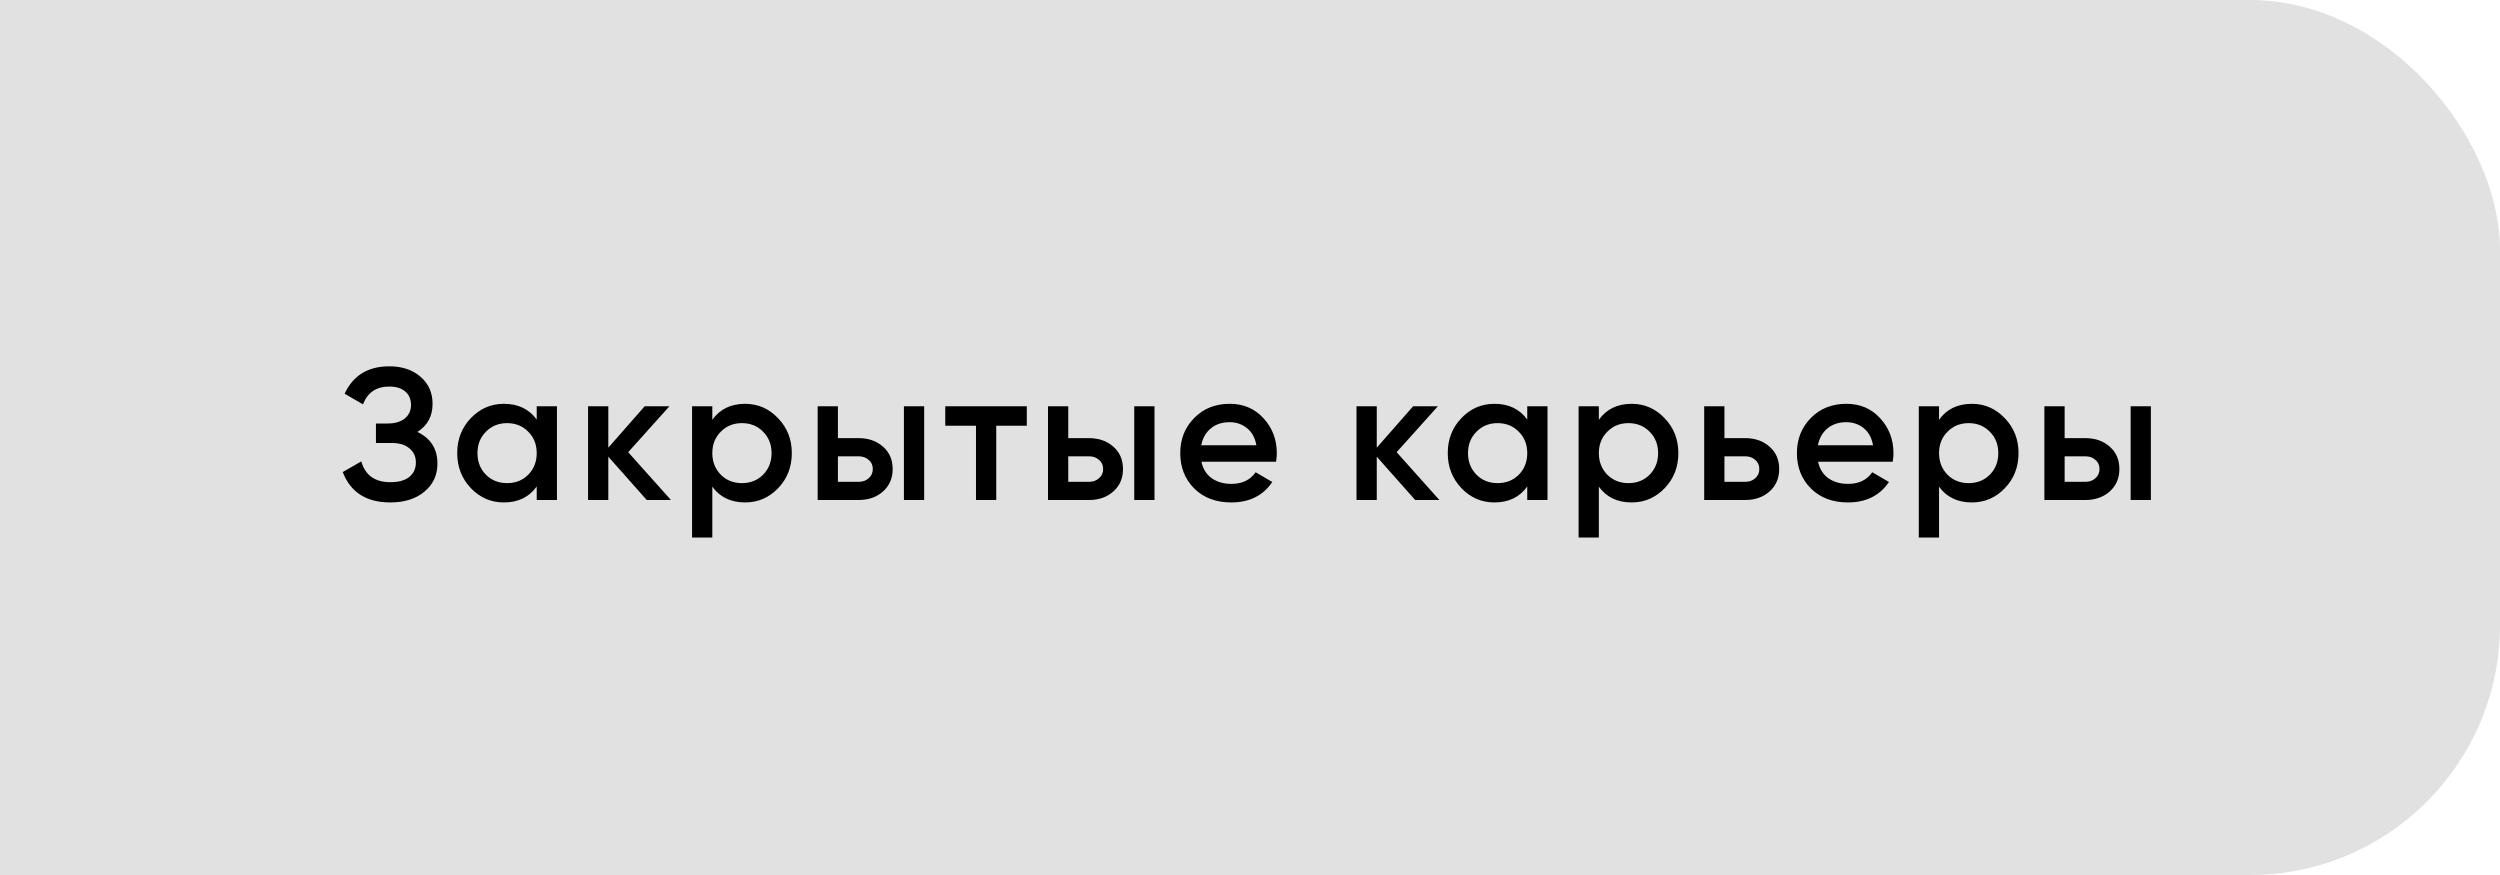 <?xml version="1.0" encoding="UTF-8"?> <svg xmlns="http://www.w3.org/2000/svg" width="200" height="70" viewBox="0 0 200 70" fill="none"> <rect x="200" y="70" width="200" height="70" rx="20" transform="rotate(-180 200 70)" fill="#E1E1E1"></rect> <rect x="60" y="70" width="60" height="70" transform="rotate(-180 60 70)" fill="#E1E1E1"></rect> <path d="M33.39 34.555C34.46 35.065 34.995 35.91 34.995 37.09C34.995 38.01 34.645 38.76 33.945 39.34C33.255 39.91 32.35 40.195 31.23 40.195C29.31 40.195 28.04 39.385 27.42 37.765L28.905 36.91C29.215 38.02 29.99 38.575 31.23 38.575C31.89 38.575 32.395 38.435 32.745 38.155C33.095 37.865 33.27 37.48 33.27 37C33.27 36.53 33.1 36.155 32.76 35.875C32.43 35.585 31.96 35.44 31.35 35.44H30.075V33.88H31.005C31.595 33.88 32.055 33.745 32.385 33.475C32.715 33.205 32.88 32.845 32.88 32.395C32.88 31.945 32.73 31.59 32.43 31.33C32.13 31.06 31.7 30.925 31.14 30.925C30.1 30.925 29.4 31.4 29.04 32.35L27.57 31.495C28.25 30.035 29.44 29.305 31.14 29.305C32.17 29.305 33.005 29.585 33.645 30.145C34.285 30.695 34.605 31.415 34.605 32.305C34.605 33.295 34.2 34.045 33.39 34.555ZM42.937 32.5H44.557V40H42.937V38.92C42.327 39.77 41.452 40.195 40.312 40.195C39.282 40.195 38.402 39.815 37.672 39.055C36.942 38.285 36.577 37.35 36.577 36.25C36.577 35.14 36.942 34.205 37.672 33.445C38.402 32.685 39.282 32.305 40.312 32.305C41.452 32.305 42.327 32.725 42.937 33.565V32.5ZM38.872 37.975C39.322 38.425 39.887 38.65 40.567 38.65C41.247 38.65 41.812 38.425 42.262 37.975C42.712 37.515 42.937 36.94 42.937 36.25C42.937 35.56 42.712 34.99 42.262 34.54C41.812 34.08 41.247 33.85 40.567 33.85C39.887 33.85 39.322 34.08 38.872 34.54C38.422 34.99 38.197 35.56 38.197 36.25C38.197 36.94 38.422 37.515 38.872 37.975ZM53.675 40H51.74L48.665 36.535V40H47.045V32.5H48.665V35.815L51.575 32.5H53.555L50.255 36.175L53.675 40ZM59.61 32.305C60.64 32.305 61.52 32.69 62.25 33.46C62.98 34.22 63.345 35.15 63.345 36.25C63.345 37.36 62.98 38.295 62.25 39.055C61.52 39.815 60.64 40.195 59.61 40.195C58.47 40.195 57.595 39.775 56.985 38.935V43H55.365V32.5H56.985V33.58C57.595 32.73 58.47 32.305 59.61 32.305ZM57.66 37.975C58.11 38.425 58.675 38.65 59.355 38.65C60.035 38.65 60.6 38.425 61.05 37.975C61.5 37.515 61.725 36.94 61.725 36.25C61.725 35.56 61.5 34.99 61.05 34.54C60.6 34.08 60.035 33.85 59.355 33.85C58.675 33.85 58.11 34.08 57.66 34.54C57.21 34.99 56.985 35.56 56.985 36.25C56.985 36.94 57.21 37.515 57.66 37.975ZM68.683 35.05C69.483 35.05 70.138 35.28 70.648 35.74C71.158 36.19 71.413 36.785 71.413 37.525C71.413 38.255 71.158 38.85 70.648 39.31C70.138 39.77 69.483 40 68.683 40H65.413V32.5H67.033V35.05H68.683ZM72.313 32.5H73.933V40H72.313V32.5ZM68.698 38.545C69.018 38.545 69.283 38.45 69.493 38.26C69.713 38.07 69.823 37.825 69.823 37.525C69.823 37.215 69.713 36.97 69.493 36.79C69.283 36.6 69.018 36.505 68.698 36.505H67.033V38.545H68.698ZM82.144 32.5V34.06H79.699V40H78.079V34.06H75.619V32.5H82.144ZM87.11 35.05C87.91 35.05 88.565 35.28 89.075 35.74C89.585 36.19 89.84 36.785 89.84 37.525C89.84 38.255 89.585 38.85 89.075 39.31C88.565 39.77 87.91 40 87.11 40H83.84V32.5H85.46V35.05H87.11ZM90.74 32.5H92.36V40H90.74V32.5ZM87.125 38.545C87.445 38.545 87.71 38.45 87.92 38.26C88.14 38.07 88.25 37.825 88.25 37.525C88.25 37.215 88.14 36.97 87.92 36.79C87.71 36.6 87.445 36.505 87.125 36.505H85.46V38.545H87.125ZM96.115 36.94C96.235 37.51 96.51 37.95 96.94 38.26C97.37 38.56 97.895 38.71 98.515 38.71C99.375 38.71 100.02 38.4 100.45 37.78L101.785 38.56C101.045 39.65 99.95 40.195 98.5 40.195C97.28 40.195 96.295 39.825 95.545 39.085C94.795 38.335 94.42 37.39 94.42 36.25C94.42 35.13 94.79 34.195 95.53 33.445C96.27 32.685 97.22 32.305 98.38 32.305C99.48 32.305 100.38 32.69 101.08 33.46C101.79 34.23 102.145 35.165 102.145 36.265C102.145 36.435 102.125 36.66 102.085 36.94H96.115ZM96.1 35.62H100.51C100.4 35.01 100.145 34.55 99.745 34.24C99.355 33.93 98.895 33.775 98.365 33.775C97.765 33.775 97.265 33.94 96.865 34.27C96.465 34.6 96.21 35.05 96.1 35.62ZM115.151 40H113.216L110.141 36.535V40H108.521V32.5H110.141V35.815L113.051 32.5H115.031L111.731 36.175L115.151 40ZM122.18 32.5H123.8V40H122.18V38.92C121.57 39.77 120.695 40.195 119.555 40.195C118.525 40.195 117.645 39.815 116.915 39.055C116.185 38.285 115.82 37.35 115.82 36.25C115.82 35.14 116.185 34.205 116.915 33.445C117.645 32.685 118.525 32.305 119.555 32.305C120.695 32.305 121.57 32.725 122.18 33.565V32.5ZM118.115 37.975C118.565 38.425 119.13 38.65 119.81 38.65C120.49 38.65 121.055 38.425 121.505 37.975C121.955 37.515 122.18 36.94 122.18 36.25C122.18 35.56 121.955 34.99 121.505 34.54C121.055 34.08 120.49 33.85 119.81 33.85C119.13 33.85 118.565 34.08 118.115 34.54C117.665 34.99 117.44 35.56 117.44 36.25C117.44 36.94 117.665 37.515 118.115 37.975ZM130.533 32.305C131.563 32.305 132.443 32.69 133.173 33.46C133.903 34.22 134.268 35.15 134.268 36.25C134.268 37.36 133.903 38.295 133.173 39.055C132.443 39.815 131.563 40.195 130.533 40.195C129.393 40.195 128.518 39.775 127.908 38.935V43H126.288V32.5H127.908V33.58C128.518 32.73 129.393 32.305 130.533 32.305ZM128.583 37.975C129.033 38.425 129.598 38.65 130.278 38.65C130.958 38.65 131.523 38.425 131.973 37.975C132.423 37.515 132.648 36.94 132.648 36.25C132.648 35.56 132.423 34.99 131.973 34.54C131.523 34.08 130.958 33.85 130.278 33.85C129.598 33.85 129.033 34.08 128.583 34.54C128.133 34.99 127.908 35.56 127.908 36.25C127.908 36.94 128.133 37.515 128.583 37.975ZM139.606 35.05C140.406 35.05 141.061 35.28 141.571 35.74C142.081 36.19 142.336 36.785 142.336 37.525C142.336 38.255 142.081 38.85 141.571 39.31C141.061 39.77 140.406 40 139.606 40H136.336V32.5H137.956V35.05H139.606ZM139.621 38.545C139.941 38.545 140.206 38.45 140.416 38.26C140.636 38.07 140.746 37.825 140.746 37.525C140.746 37.215 140.636 36.97 140.416 36.79C140.206 36.6 139.941 36.505 139.621 36.505H137.956V38.545H139.621ZM145.448 36.94C145.568 37.51 145.843 37.95 146.273 38.26C146.703 38.56 147.228 38.71 147.848 38.71C148.708 38.71 149.353 38.4 149.783 37.78L151.118 38.56C150.378 39.65 149.283 40.195 147.833 40.195C146.613 40.195 145.628 39.825 144.878 39.085C144.128 38.335 143.753 37.39 143.753 36.25C143.753 35.13 144.123 34.195 144.863 33.445C145.603 32.685 146.553 32.305 147.713 32.305C148.813 32.305 149.713 32.69 150.413 33.46C151.123 34.23 151.478 35.165 151.478 36.265C151.478 36.435 151.458 36.66 151.418 36.94H145.448ZM145.433 35.62H149.843C149.733 35.01 149.478 34.55 149.078 34.24C148.688 33.93 148.228 33.775 147.698 33.775C147.098 33.775 146.598 33.94 146.198 34.27C145.798 34.6 145.543 35.05 145.433 35.62ZM157.748 32.305C158.778 32.305 159.658 32.69 160.388 33.46C161.118 34.22 161.483 35.15 161.483 36.25C161.483 37.36 161.118 38.295 160.388 39.055C159.658 39.815 158.778 40.195 157.748 40.195C156.608 40.195 155.733 39.775 155.123 38.935V43H153.503V32.5H155.123V33.58C155.733 32.73 156.608 32.305 157.748 32.305ZM155.798 37.975C156.248 38.425 156.813 38.65 157.493 38.65C158.173 38.65 158.738 38.425 159.188 37.975C159.638 37.515 159.863 36.94 159.863 36.25C159.863 35.56 159.638 34.99 159.188 34.54C158.738 34.08 158.173 33.85 157.493 33.85C156.813 33.85 156.248 34.08 155.798 34.54C155.348 34.99 155.123 35.56 155.123 36.25C155.123 36.94 155.348 37.515 155.798 37.975ZM166.821 35.05C167.621 35.05 168.276 35.28 168.786 35.74C169.296 36.19 169.551 36.785 169.551 37.525C169.551 38.255 169.296 38.85 168.786 39.31C168.276 39.77 167.621 40 166.821 40H163.551V32.5H165.171V35.05H166.821ZM170.451 32.5H172.071V40H170.451V32.5ZM166.836 38.545C167.156 38.545 167.421 38.45 167.631 38.26C167.851 38.07 167.961 37.825 167.961 37.525C167.961 37.215 167.851 36.97 167.631 36.79C167.421 36.6 167.156 36.505 166.836 36.505H165.171V38.545H166.836Z" fill="black"></path> </svg> 